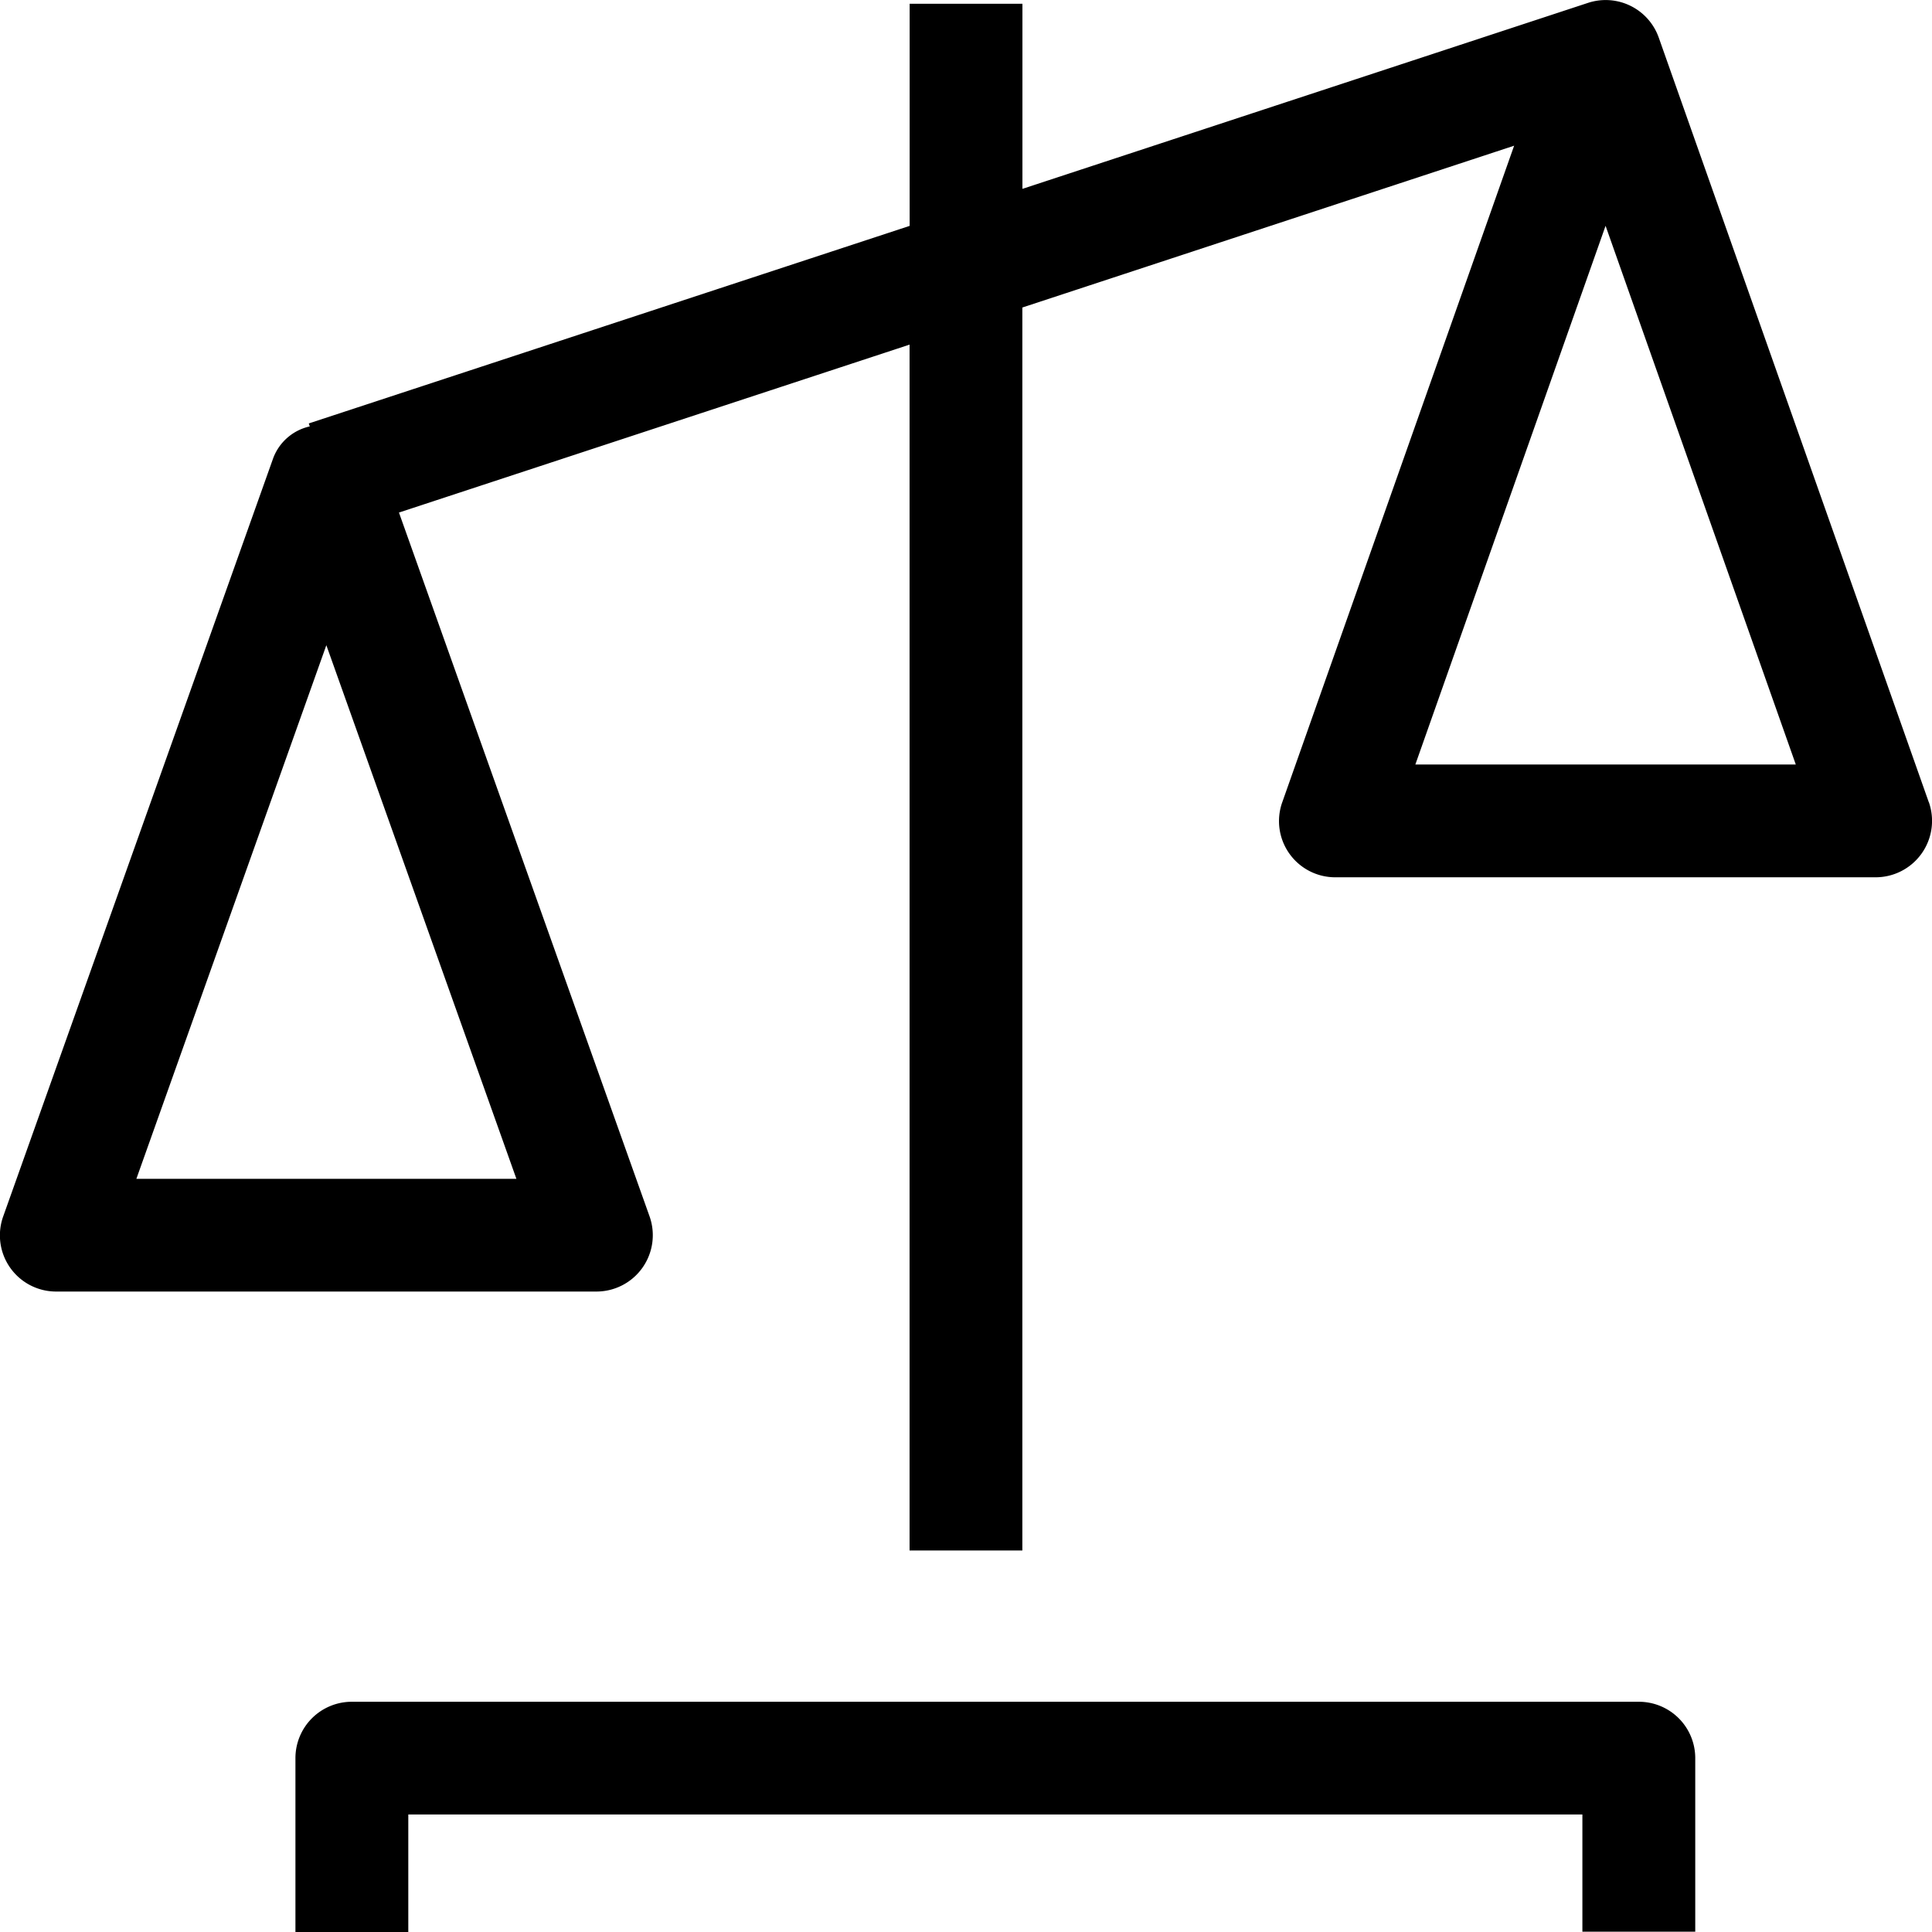 <svg xmlns="http://www.w3.org/2000/svg" viewBox="0 0 24 24"><path d="M20.358 21.14H4.371a.7.7 0 0 0-.701.7V24h1.402v-1.46h14.585v1.456h1.402V21.84a.7.7 0 0 0-.701-.7ZM23.96 9.965 20.606.468a.7.7 0 0 0-.88-.432l-7.025 2.31V.047H11.3v2.759L3.836 5.26l.012.037a.631.631 0 0 0-.454.394L.04 15.11a.698.698 0 0 0 .661.934h6.708a.7.7 0 0 0 .66-.934L4.956 6.367l6.343-2.086v14.98H12.7V3.82l6.109-2.01-2.88 8.155a.698.698 0 0 0 .661.933h6.71a.701.701 0 0 0 .661-.933ZM1.694 14.644l2.36-6.629 2.361 6.629h-4.72Zm15.888-5.147 2.363-6.692 2.363 6.692h-4.726Z" class="cls-1"/></svg>